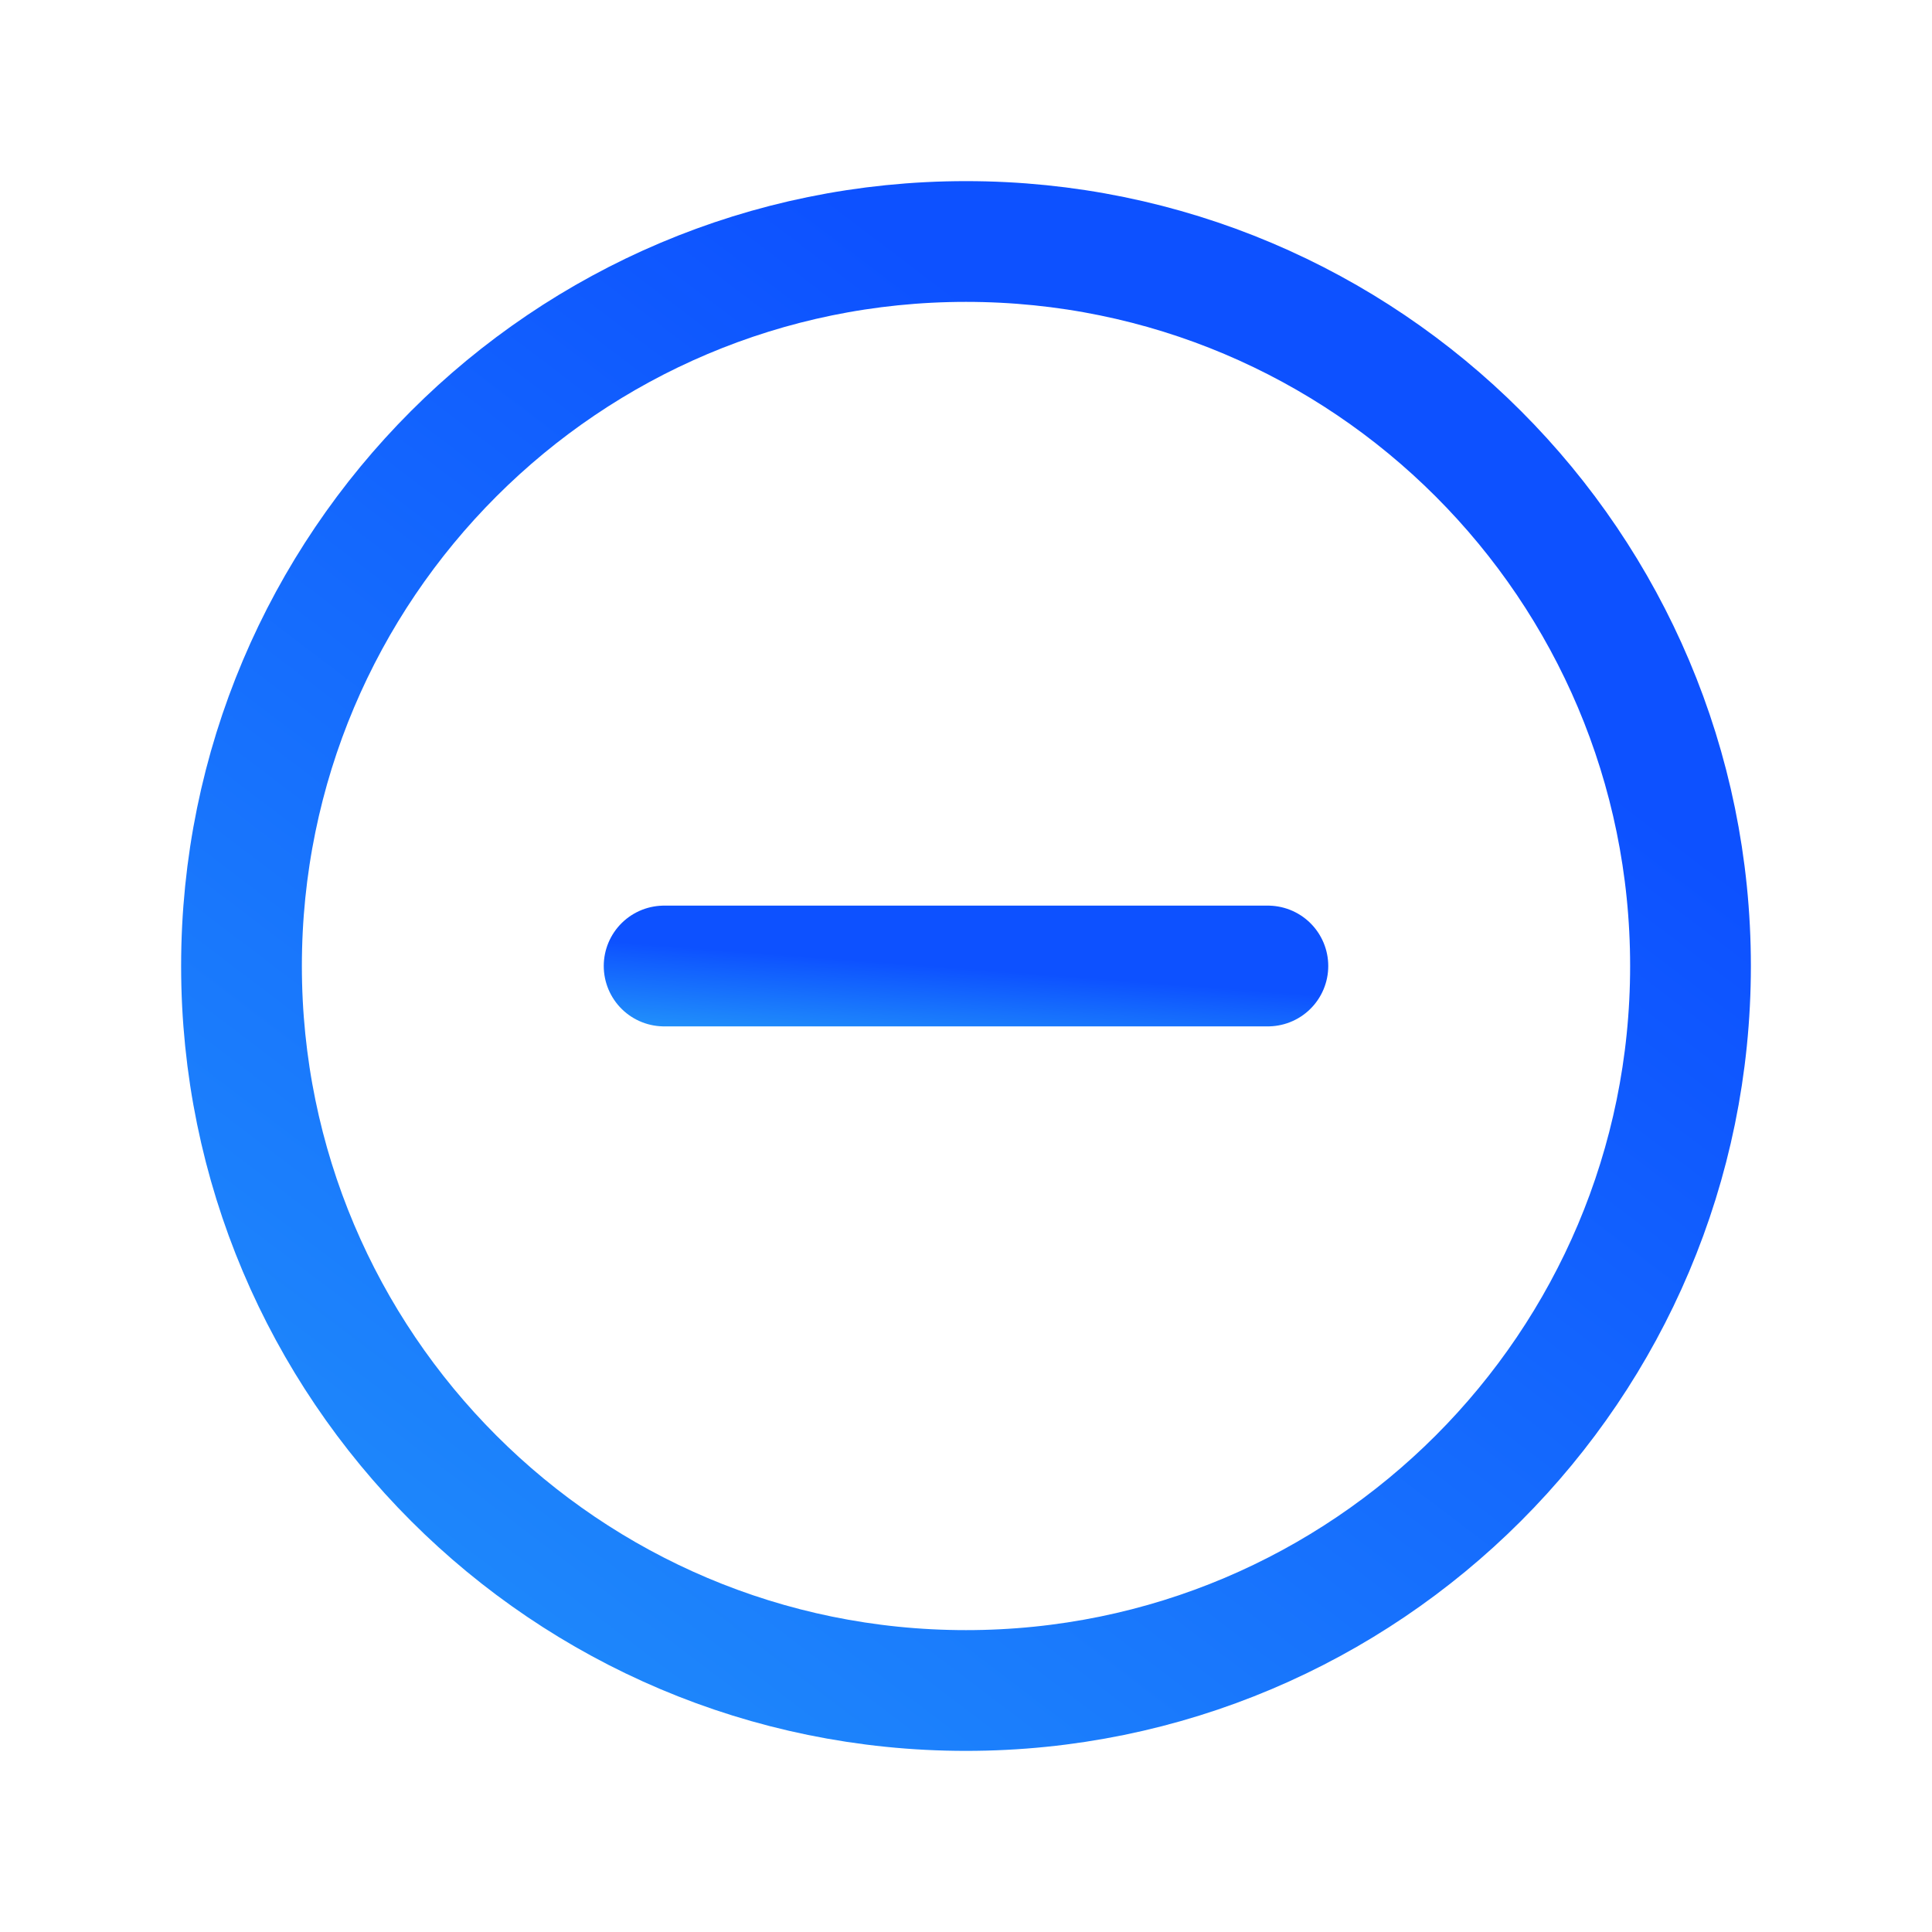 <svg width="32" height="32" viewBox="0 0 32 32" fill="none" xmlns="http://www.w3.org/2000/svg">
<g clip-path="url(#clip0_609_1709)">
<path d="M16 28C22.627 28 28 22.627 28 16C28 9.373 22.627 4 16 4C9.373 4 4 9.373 4 16C4 22.627 9.373 28 16 28Z" stroke="url(#paint0_linear_609_1709)" stroke-width="2" stroke-miterlimit="10"/>
<path d="M11 16H21" stroke="url(#paint1_linear_609_1709)" stroke-width="2" stroke-linecap="round" stroke-linejoin="round"/>
</g>
<defs>
<linearGradient id="paint0_linear_609_1709" x1="2.924" y1="-5.081" x2="-34.836" y2="44.678" gradientUnits="userSpaceOnUse">
<stop stop-color="#0D51FF"/>
<stop offset="1" stop-color="#3CE9F4"/>
</linearGradient>
<linearGradient id="paint1_linear_609_1709" x1="10.552" y1="15.622" x2="10.305" y2="18.87" gradientUnits="userSpaceOnUse">
<stop stop-color="#0D51FF"/>
<stop offset="1" stop-color="#3CE9F4"/>
</linearGradient>
<clipPath id="clip0_609_1709">
<rect width="32" height="32" fill="white"/>
</clipPath>
</defs>
</svg>
